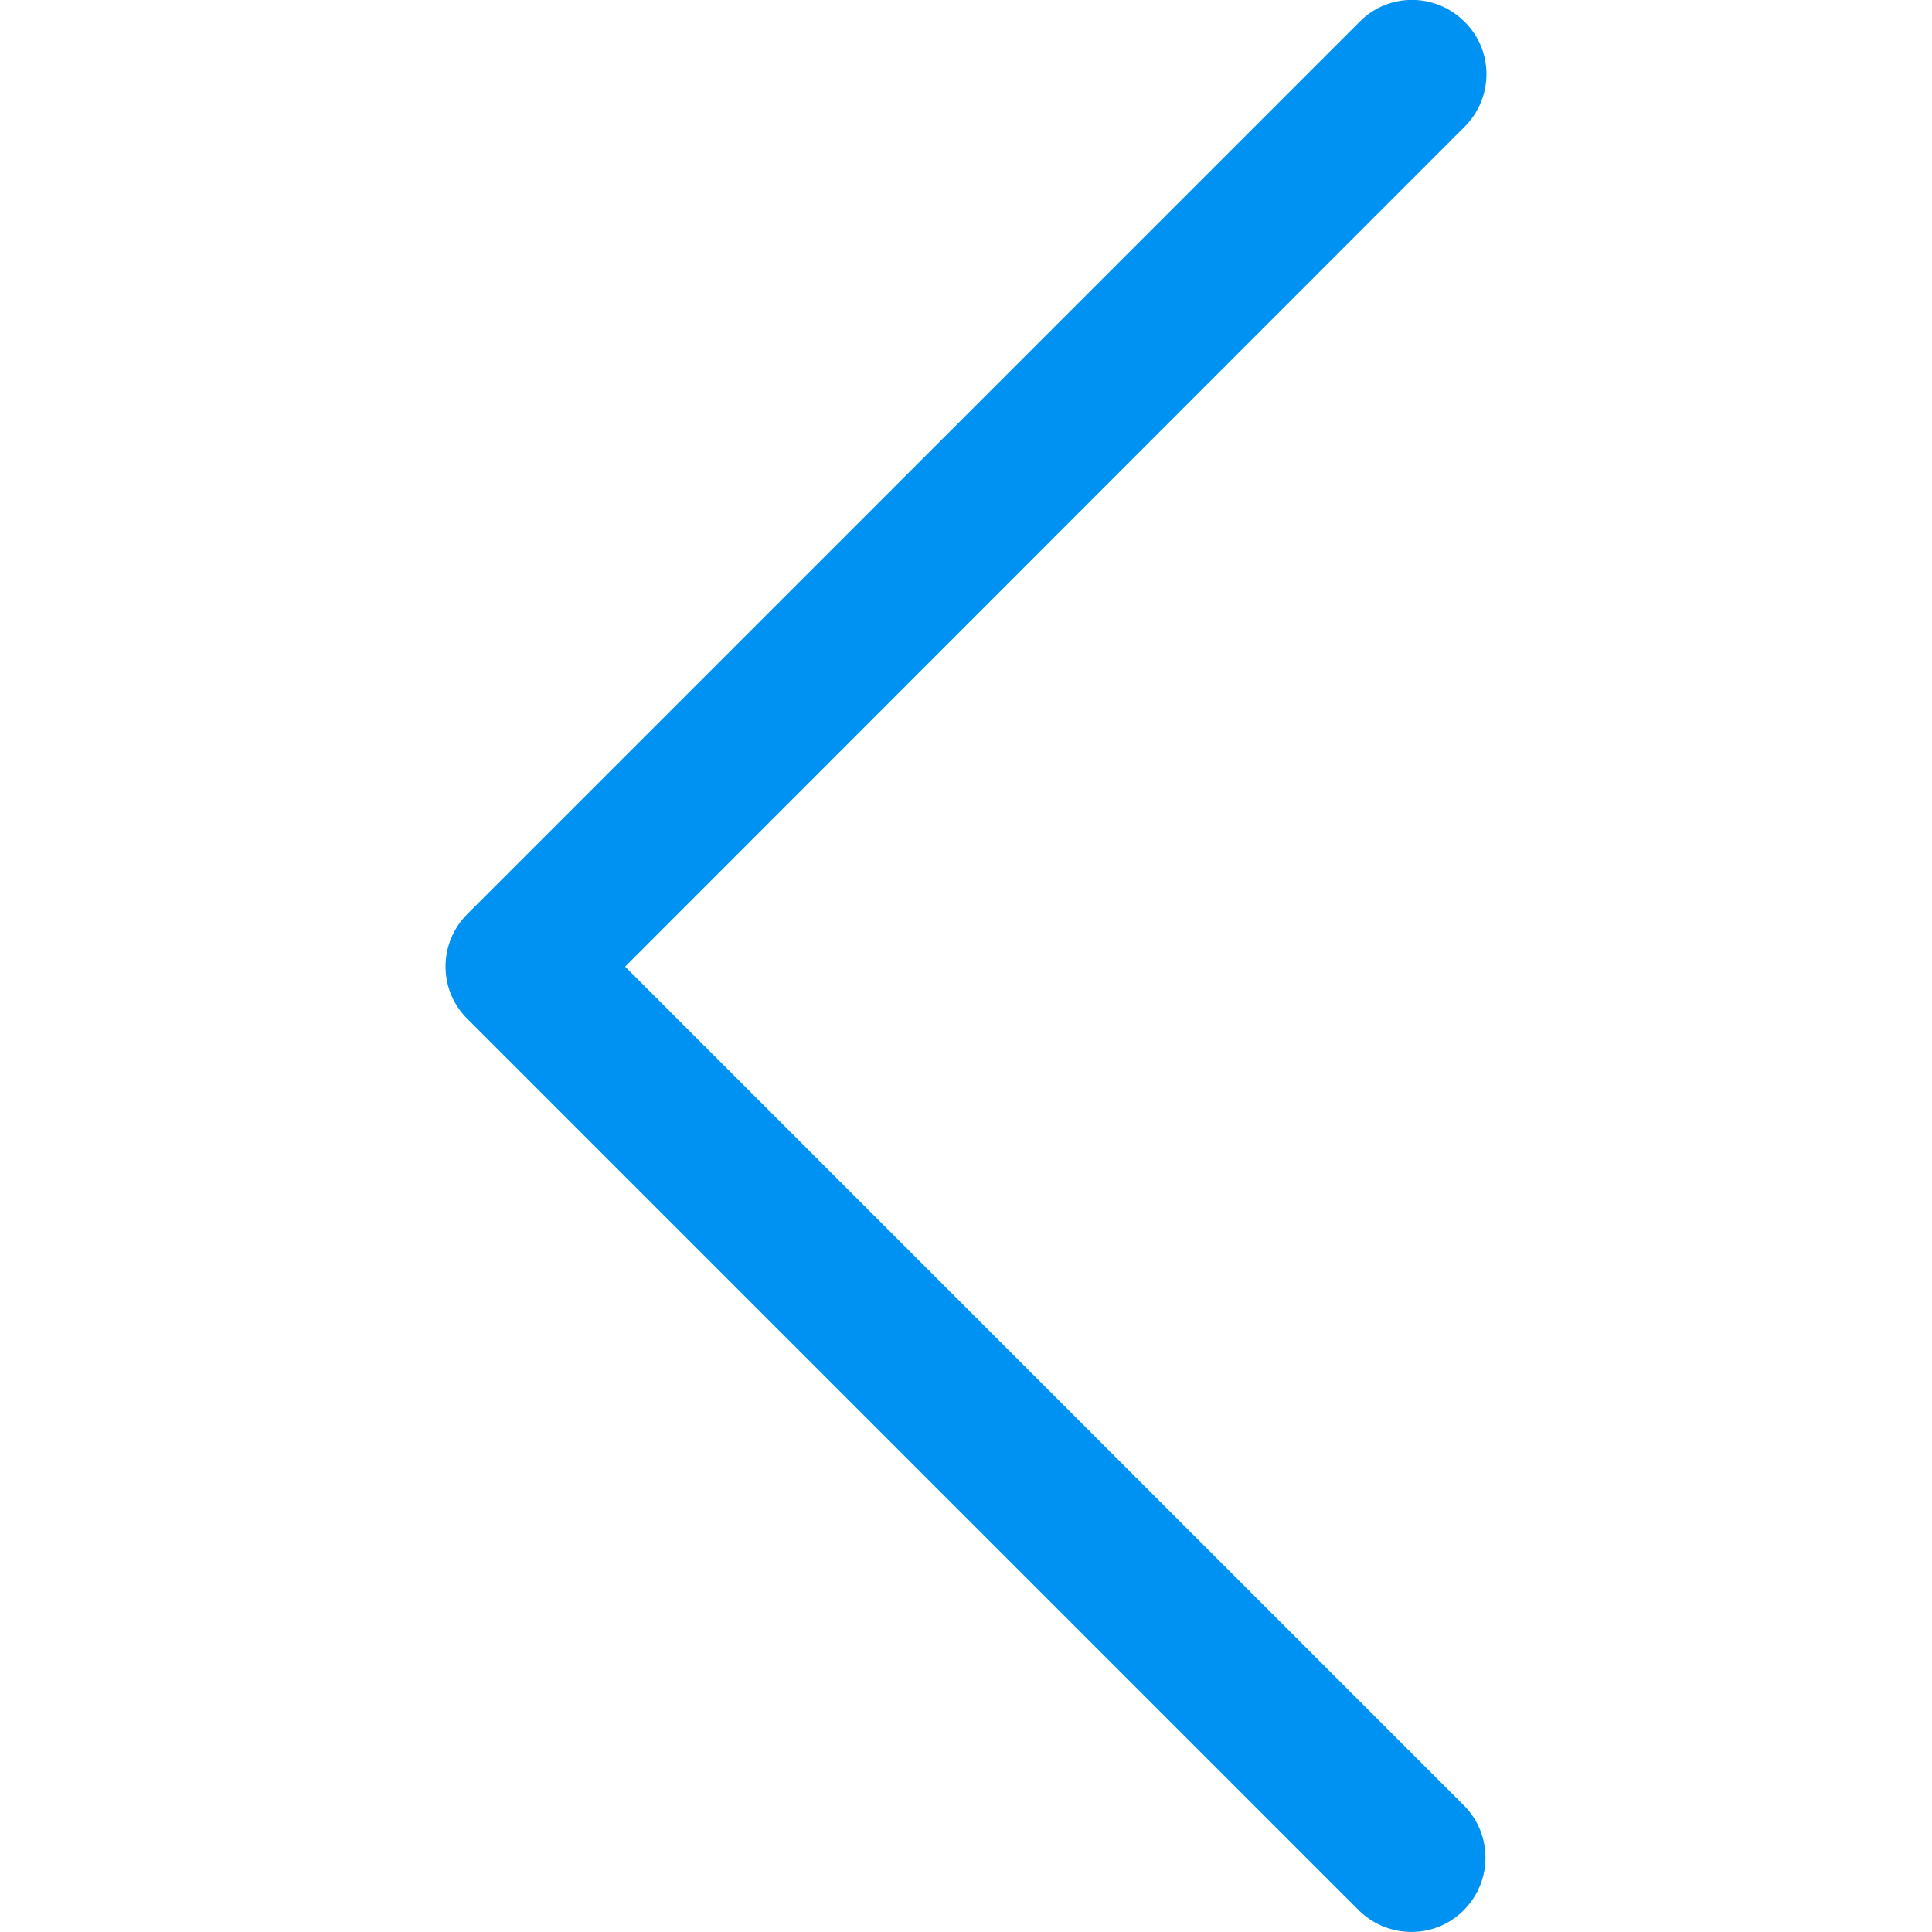 <?xml version="1.0" encoding="utf-8"?>
<!-- Generator: Adobe Illustrator 25.3.0, SVG Export Plug-In . SVG Version: 6.00 Build 0)  -->
<svg version="1.1" id="Capa_1" xmlns="http://www.w3.org/2000/svg" xmlns:xlink="http://www.w3.org/1999/xlink" x="0px" y="0px"
	 viewBox="0 0 443.5 443.5" style="enable-background:new 0 0 443.5 443.5;" xml:space="preserve">
<style type="text/css">
	.st0{fill:#0092f3;}
</style>
<g>
	<g>
		<path class="st0" d="M143.5,221.9L336.2,29.1c6.7-6.7,6.7-17.5,0-24.1c-6.7-6.7-17.5-6.7-24.1,0L107.3,209.8
			c-6.7,6.7-6.7,17.5,0,24.1l204.8,204.8c6.8,6.5,17.6,6.4,24.1-0.4c6.4-6.6,6.4-17.1,0-23.7L143.5,221.9z"/>
	</g>
</g>
</svg>
